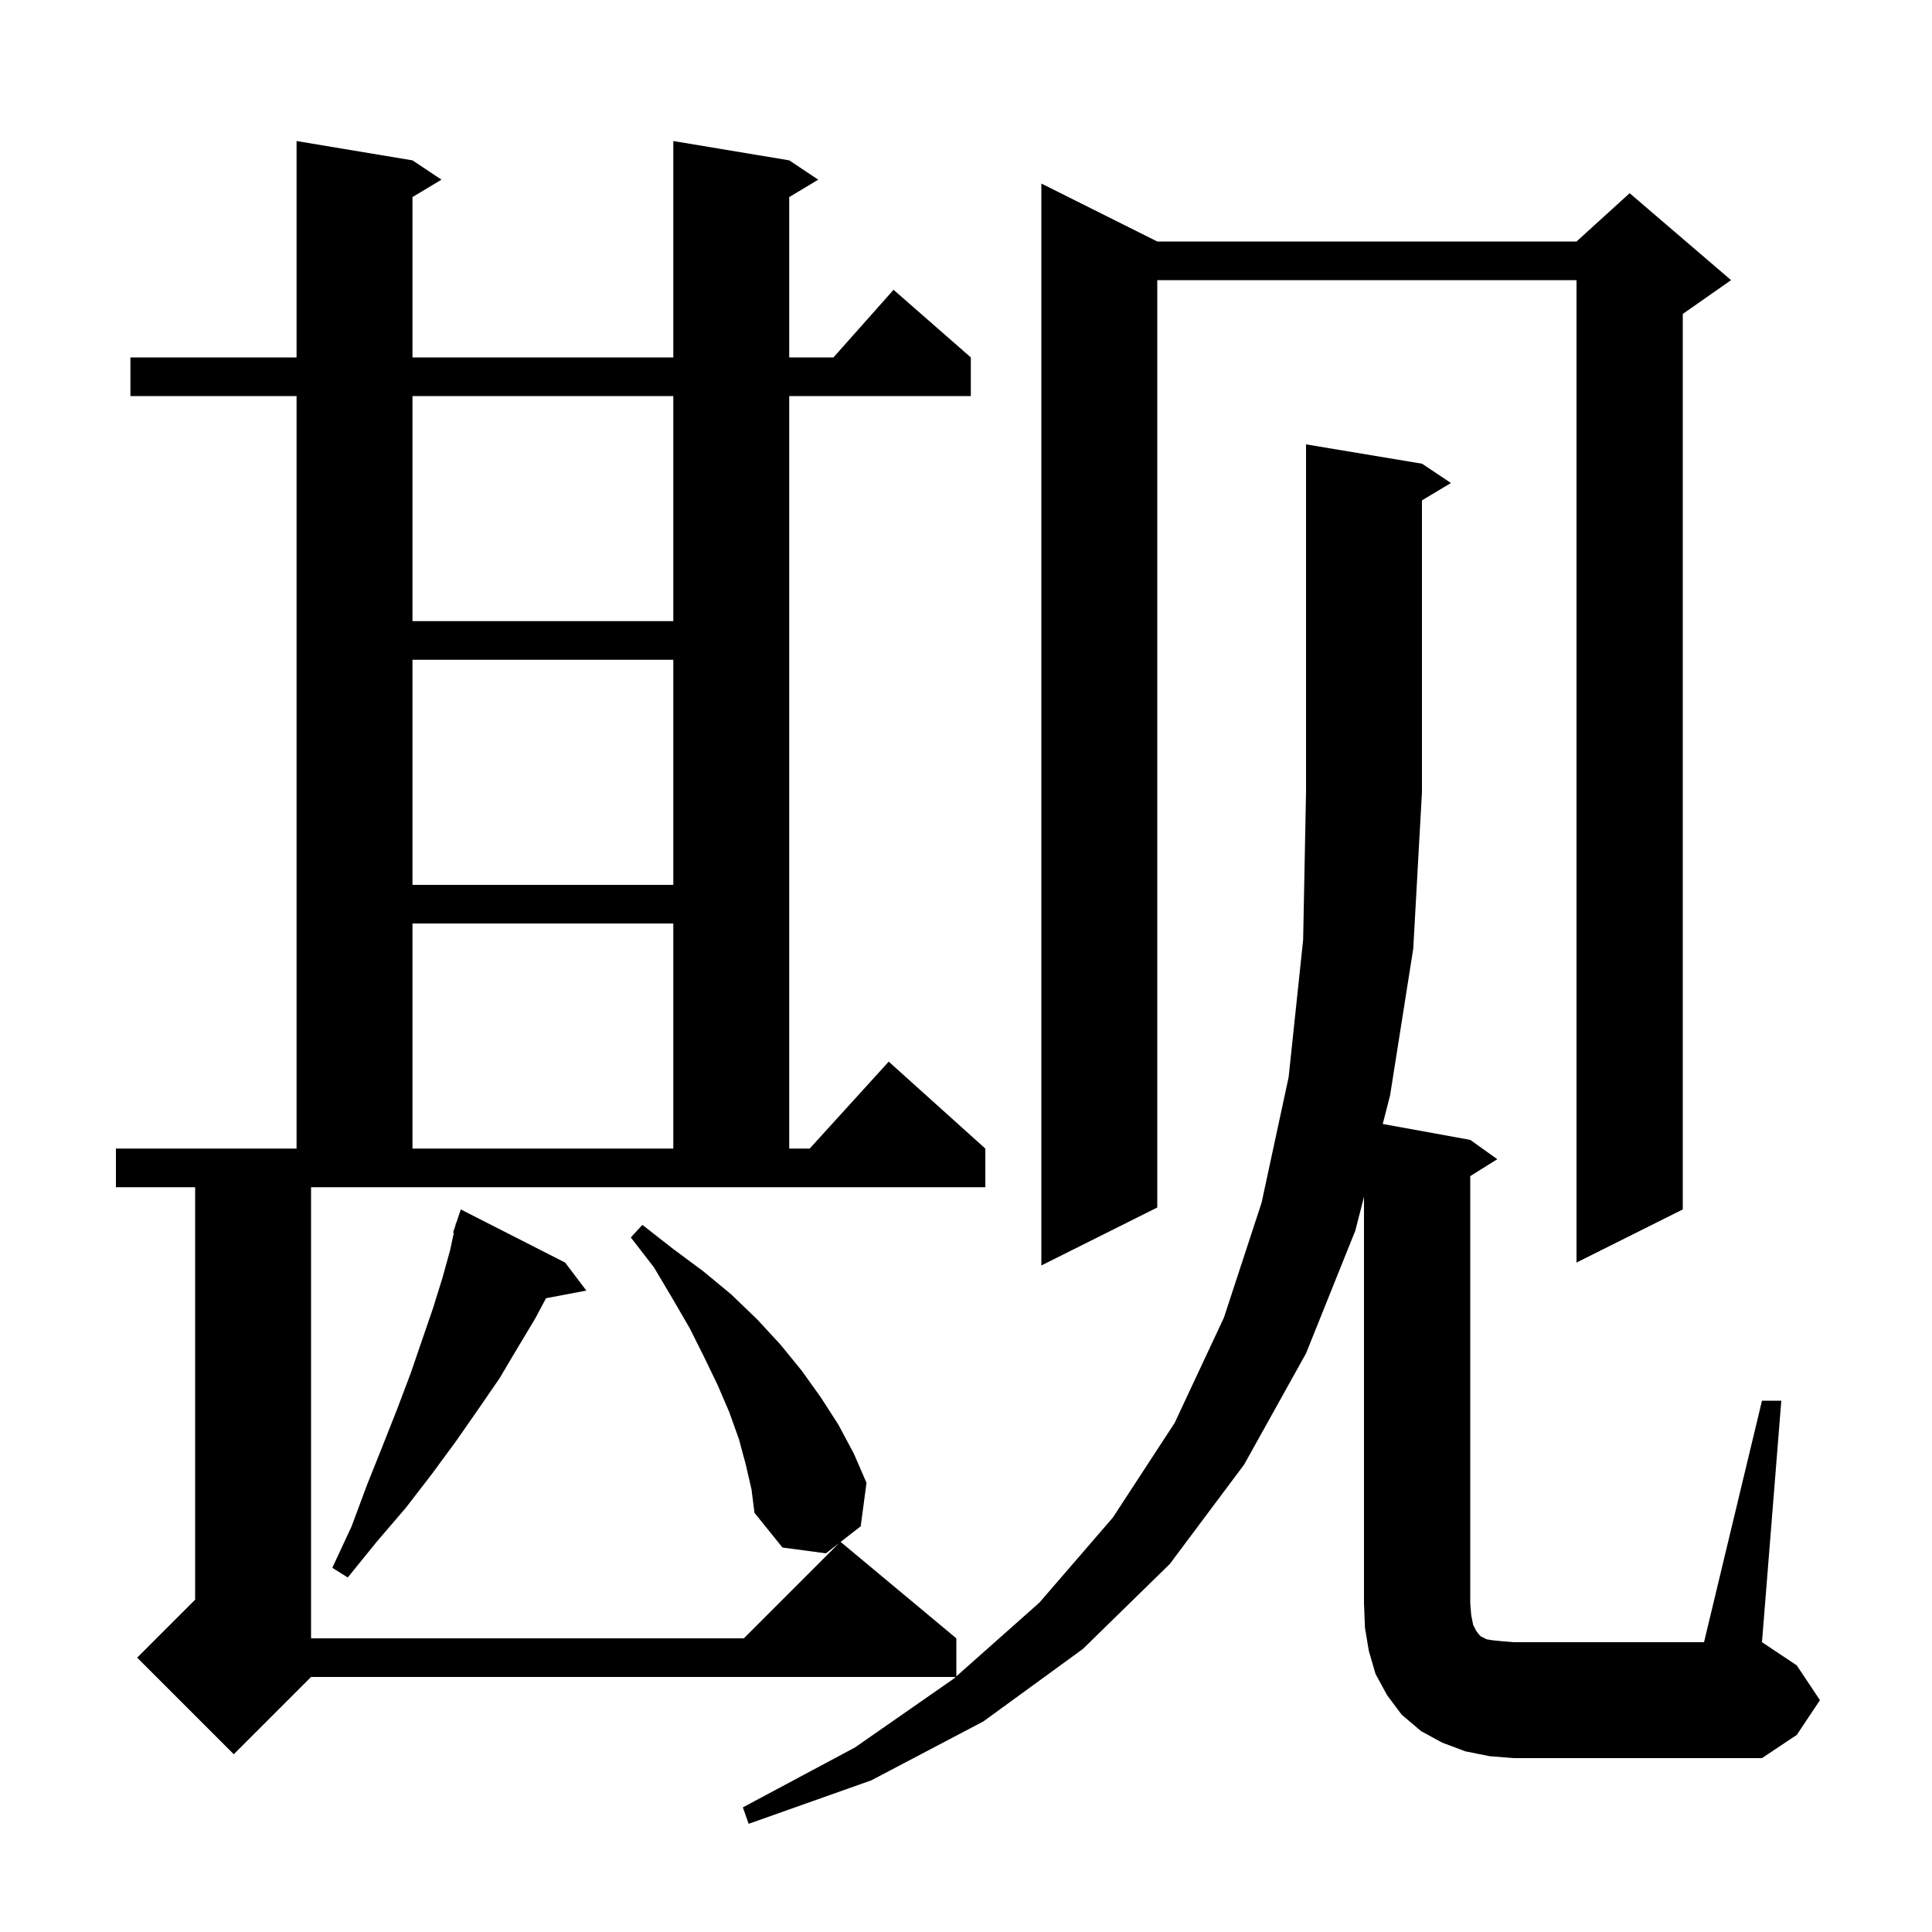 <svg xmlns="http://www.w3.org/2000/svg" xmlns:xlink="http://www.w3.org/1999/xlink" version="1.1" baseProfile="full" viewBox="0 0 200 200" width="200" height="200"><g fill="currentColor"><path d="M 182.4 145.0 L 184.4 145.0 L 182.4 170.0 L 186.0 172.4 L 188.4 176.0 L 186.0 179.6 L 182.4 182.0 L 156.7 182.0 L 154.2 181.8 L 151.7 181.3 L 149.3 180.4 L 147.1 179.2 L 145.1 177.5 L 143.6 175.5 L 142.4 173.3 L 141.7 170.9 L 141.3 168.5 L 141.2 166.0 L 141.2 123.9 L 140.3 127.4 L 135.2 140.1 L 128.8 151.6 L 121.1 161.9 L 112.1 170.7 L 101.8 178.2 L 90.2 184.3 L 77.5 188.8 L 76.9 187.1 L 88.5 180.9 L 98.7 173.8 L 98.925 173.6 L 32.2 173.6 L 24.2 181.6 L 14.2 171.6 L 20.2 165.6 L 20.2 122.9 L 12.0 122.9 L 12.0 118.9 L 30.7 118.9 L 30.7 41.0 L 13.5 41.0 L 13.5 37.0 L 30.7 37.0 L 30.7 14.6 L 42.7 16.6 L 45.7 18.6 L 42.7 20.4 L 42.7 37.0 L 69.7 37.0 L 69.7 14.6 L 81.7 16.6 L 84.7 18.6 L 81.7 20.4 L 81.7 37.0 L 86.278 37.0 L 92.5 30.0 L 100.5 37.0 L 100.5 41.0 L 81.7 41.0 L 81.7 118.9 L 83.818 118.9 L 92.0 109.9 L 102.0 118.9 L 102.0 122.9 L 32.2 122.9 L 32.2 169.6 L 77.0 169.6 L 86.85 159.75 L 85.5 160.8 L 81.0 160.2 L 78.1 156.6 L 77.8 154.2 L 77.2 151.6 L 76.5 149.0 L 75.5 146.2 L 74.3 143.4 L 72.9 140.5 L 71.4 137.5 L 69.6 134.4 L 67.7 131.2 L 65.3 128.1 L 66.5 126.8 L 69.7 129.3 L 72.8 131.6 L 75.7 134.0 L 78.4 136.6 L 80.8 139.2 L 83.0 141.9 L 85.0 144.7 L 86.8 147.5 L 88.4 150.5 L 89.7 153.5 L 89.1 158.0 L 87.021 159.617 L 99.0 169.6 L 99.0 173.534 L 107.6 165.9 L 115.2 157.1 L 121.6 147.3 L 126.7 136.4 L 130.6 124.5 L 133.4 111.5 L 134.9 97.3 L 135.2 82.0 L 135.2 46.0 L 147.2 48.0 L 150.2 50.0 L 147.2 51.8 L 147.2 82.0 L 146.3 98.2 L 143.9 113.4 L 143.141 116.353 L 152.2 118.0 L 155.0 120.0 L 152.2 121.75 L 152.2 166.0 L 152.3 167.2 L 152.5 168.2 L 152.8 168.8 L 153.1 169.2 L 153.3 169.4 L 153.9 169.7 L 154.5 169.8 L 155.5 169.9 L 156.7 170.0 L 176.4 170.0 Z M 58.5 130.7 L 60.7 133.6 L 56.524 134.392 L 55.4 136.5 L 53.6 139.5 L 51.7 142.7 L 49.5 145.9 L 47.2 149.2 L 44.7 152.6 L 42.0 156.1 L 39.0 159.6 L 36.0 163.3 L 34.4 162.3 L 36.4 158.0 L 38.0 153.7 L 39.6 149.7 L 41.1 145.9 L 42.5 142.2 L 43.7 138.7 L 44.8 135.5 L 45.8 132.3 L 46.6 129.4 L 46.981 127.622 L 46.9 127.6 L 47.14 126.88 L 47.2 126.6 L 47.23 126.611 L 47.7 125.2 Z M 119.8 25.0 L 163.2 25.0 L 168.7 20.0 L 179.2 29.0 L 174.2 32.5 L 174.2 125.2 L 163.2 130.7 L 163.2 29.0 L 119.8 29.0 L 119.8 125.0 L 107.8 131.0 L 107.8 19.0 Z M 42.7 95.6 L 42.7 118.9 L 69.7 118.9 L 69.7 95.6 Z M 42.7 68.3 L 42.7 91.6 L 69.7 91.6 L 69.7 68.3 Z M 42.7 41.0 L 42.7 64.3 L 69.7 64.3 L 69.7 41.0 Z "/></g></svg>